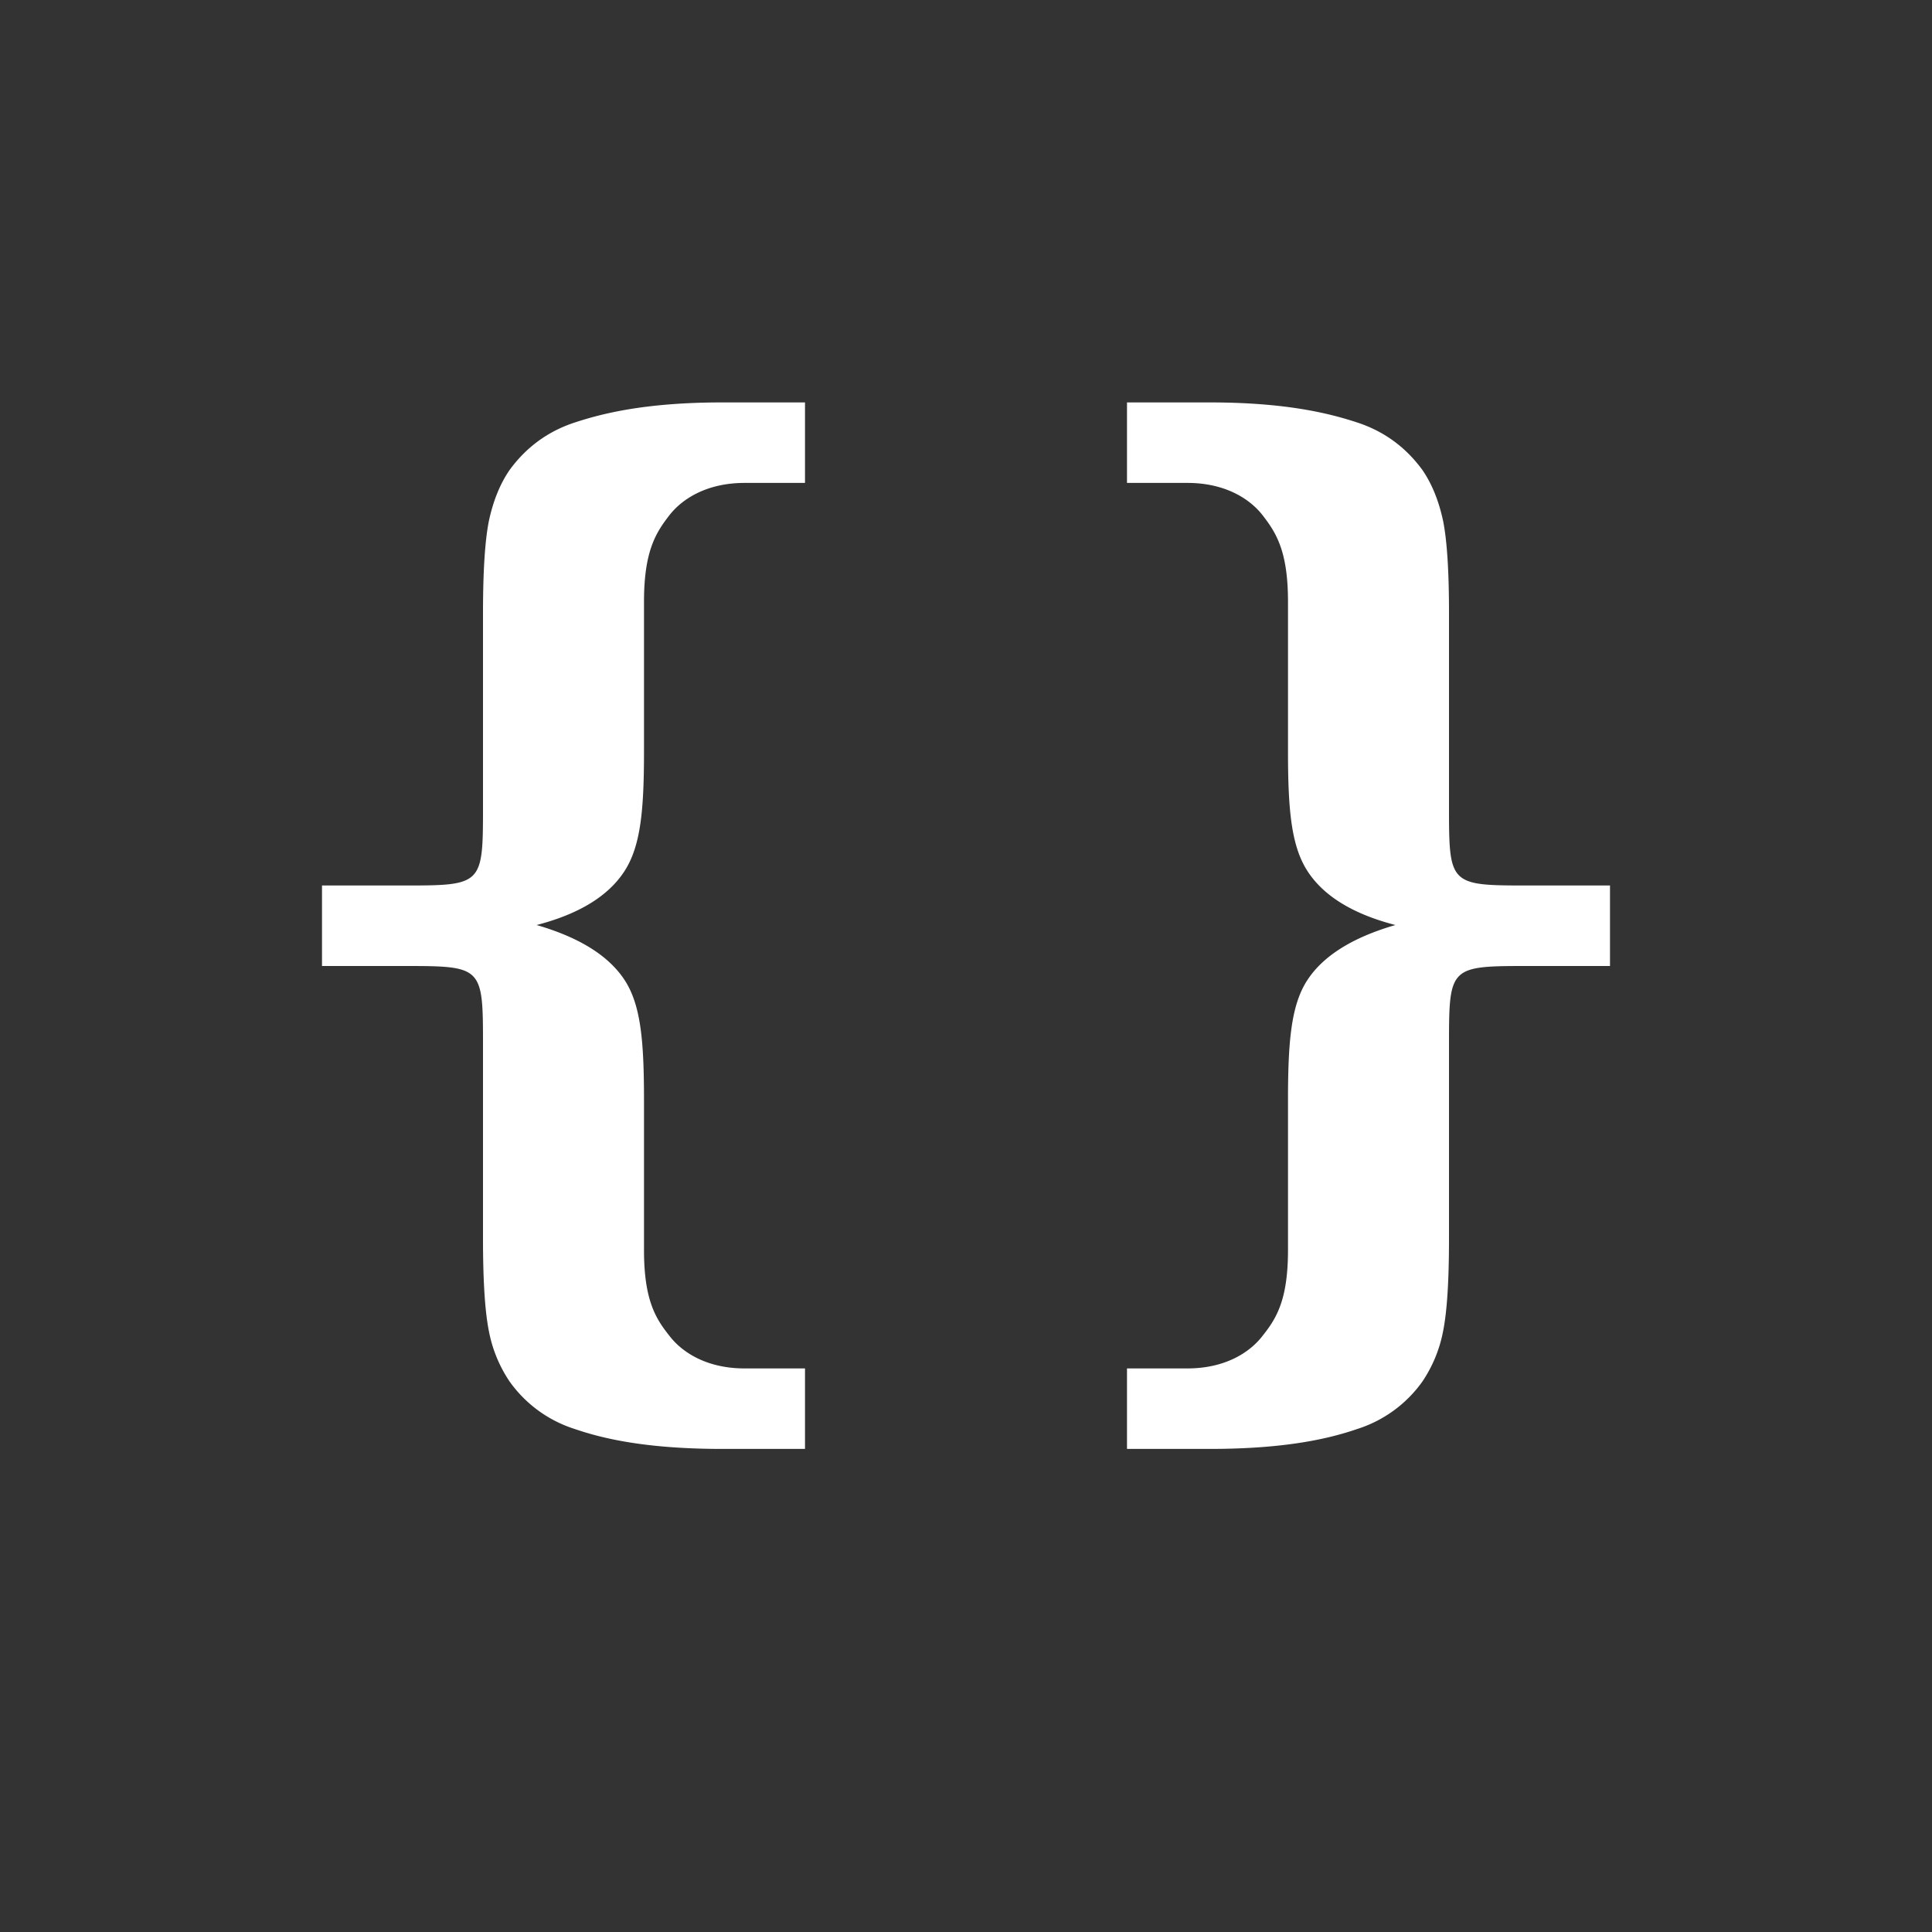 <?xml version="1.0" encoding="utf-8"?>
<svg xmlns="http://www.w3.org/2000/svg" xmlns:xlink="http://www.w3.org/1999/xlink" width="24" height="24" viewBox="0 0 24 24"><rect x="0" y="0" width="24" height="24" fill="#333333" stroke="none"/><g fill="#fff">
    <g id="code">
        <path id="left-bracket" d="M4 12v-1h1c1 0 1 0 1-1V7.614c0-.514.024-.896.073-1.142.054-.252.14-.463.257-.633.204-.28.473-.48.808-.59.335-.11.872-.25 1.835-.25H10v1h-.752c-.457 0-.77.19-.936.406-.167.216-.312.446-.312 1.07v1.856c0 .73-.04 1.18-.244 1.493-.2.307-.562.53-1.09.667.535.155.9.385 1.096.688.2.31.238.76.238 1.49v1.86c0 .62.145.85.312 1.06.166.22.48.41.936.41H10v1H8.973c-.963 0-1.5-.133-1.835-.248a1.578 1.578 0 0 1-.808-.59 1.68 1.68 0 0 1-.257-.626C6.023 16.283 6 15.9 6 15.386V13c0-1 0-1-1-1H4z"/>
        <use transform="matrix(-1 0 0 1 24 0)" id="right-bracket" width="24" height="24" xlink:href="#left-bracket"/>
    </g>
</g></svg>
